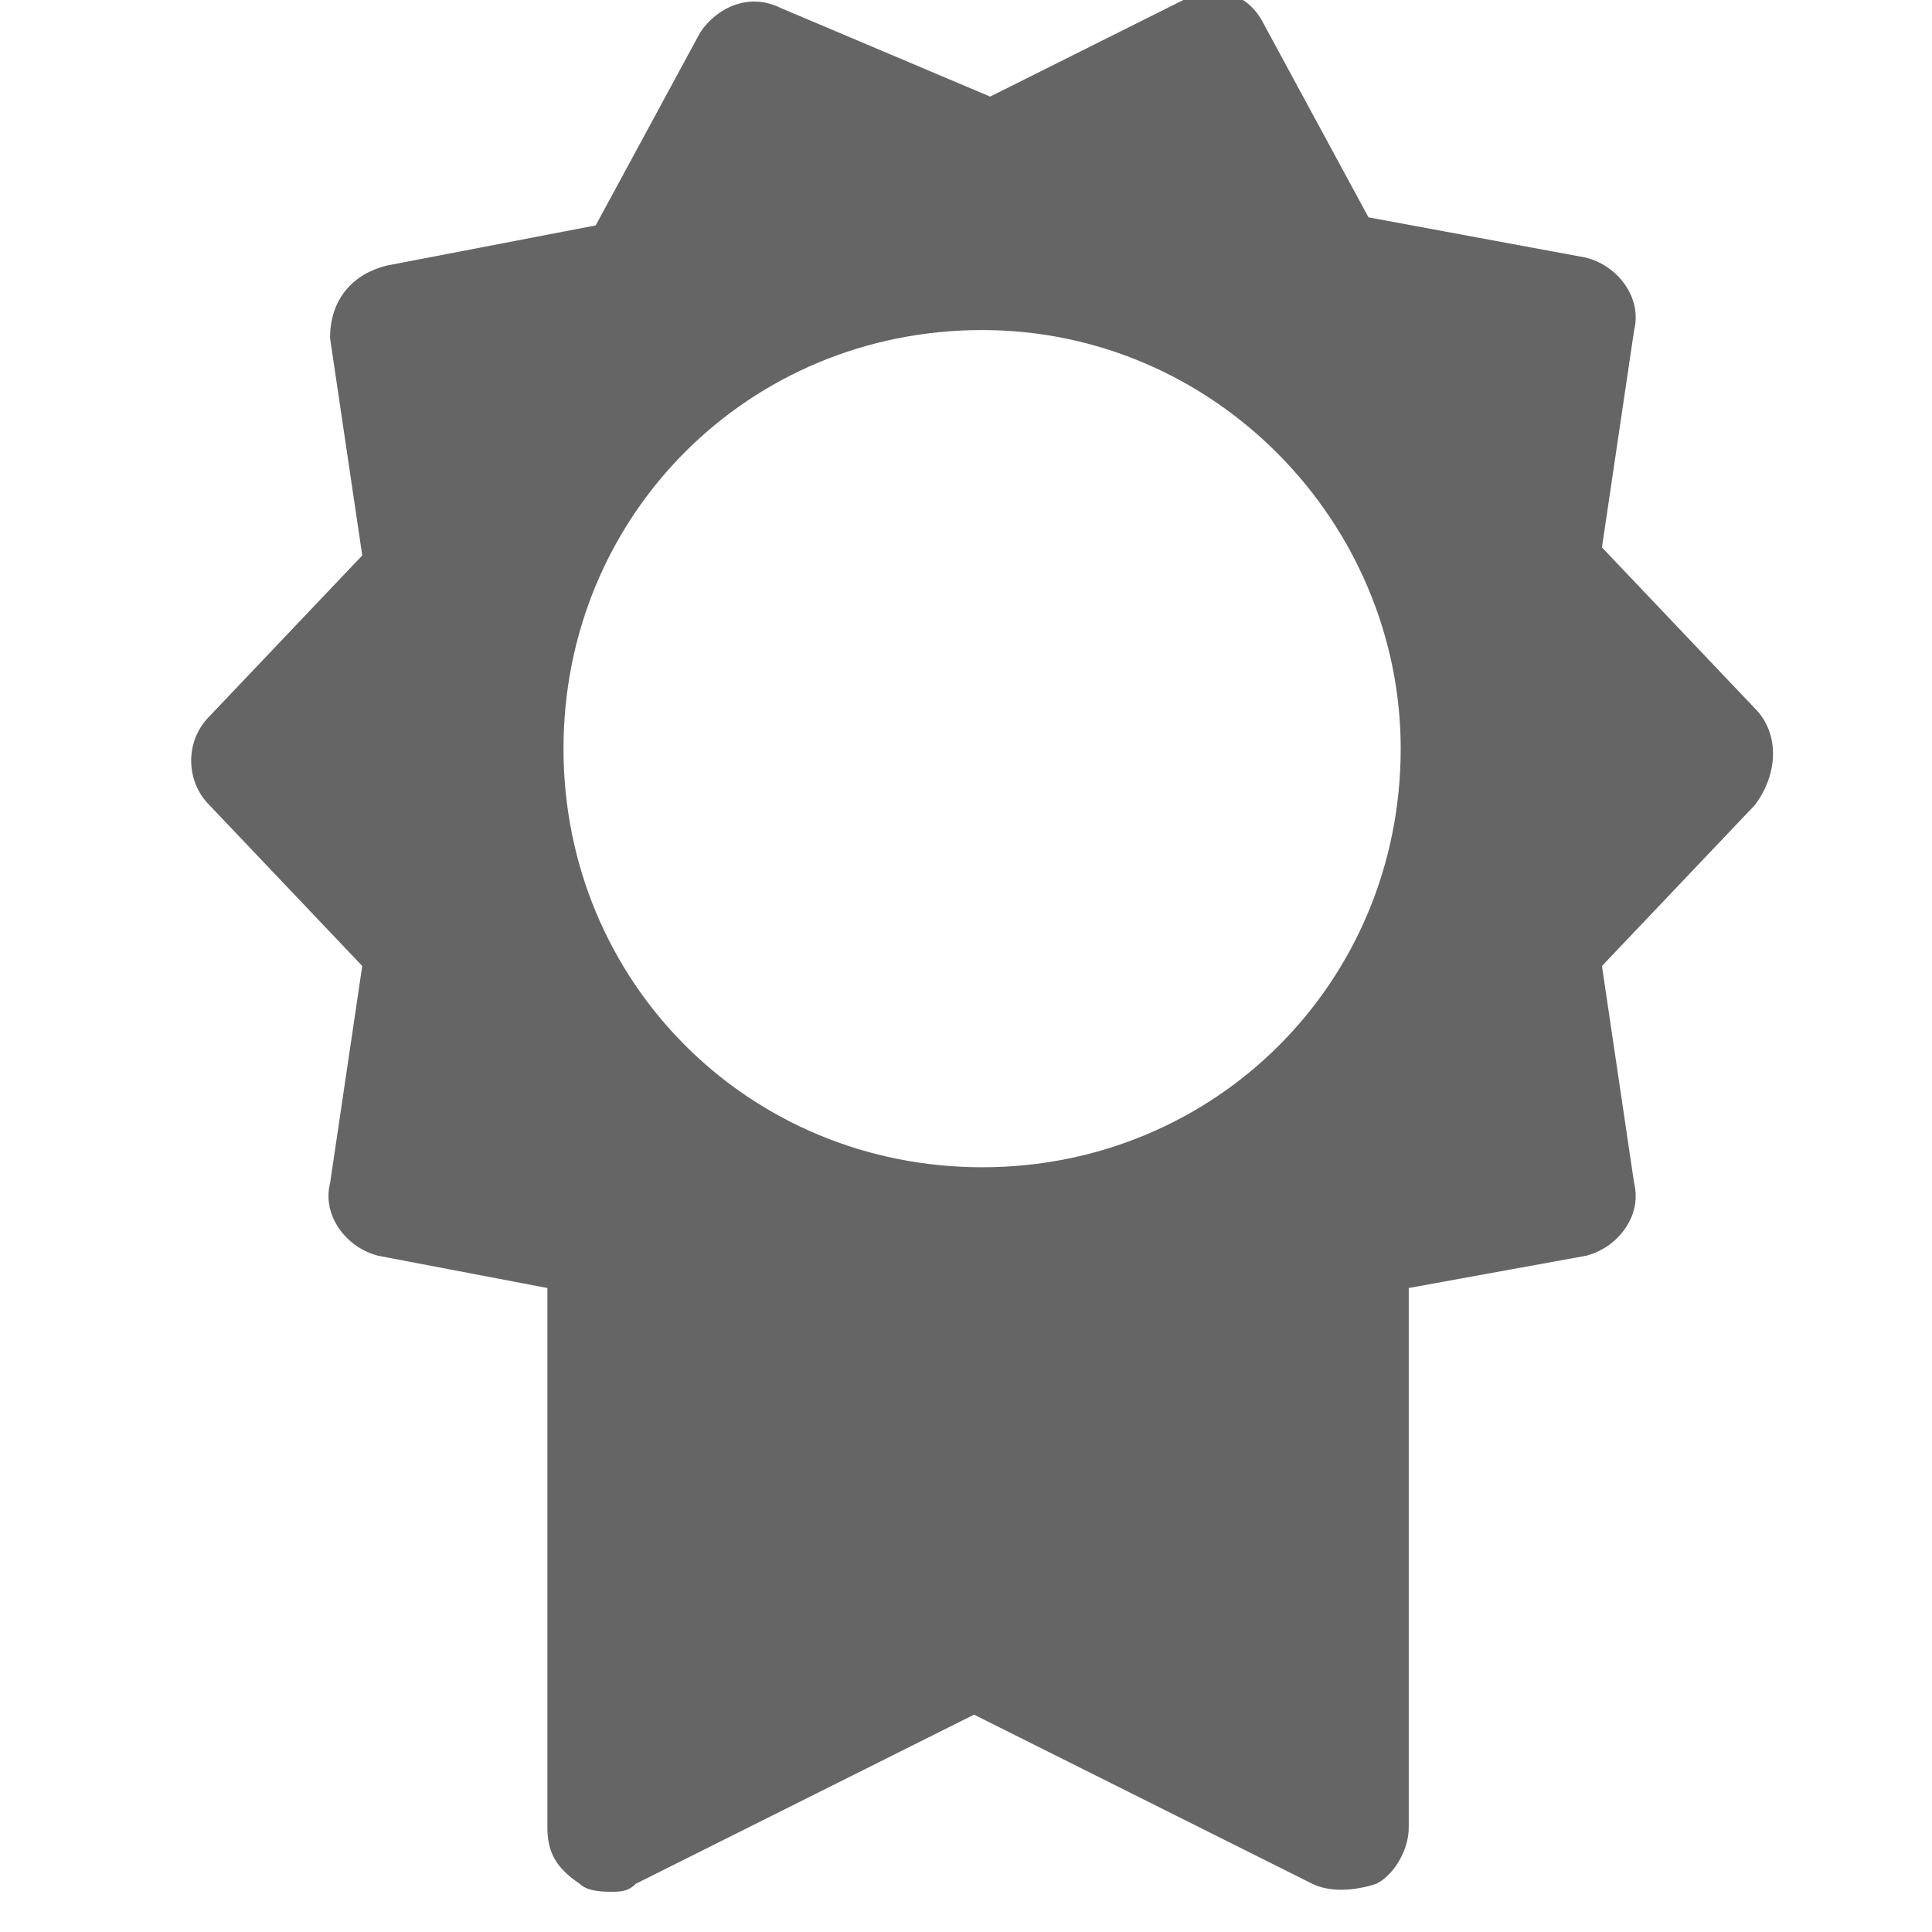 <?xml version="1.0" encoding="utf-8"?>
<!-- Generator: Adobe Illustrator 22.1.0, SVG Export Plug-In . SVG Version: 6.00 Build 0)  -->
<svg version="1.1" id="Слой_1" xmlns="http://www.w3.org/2000/svg" xmlns:xlink="http://www.w3.org/1999/xlink" x="0px" y="0px"
	 viewBox="0 0 24 24" style="enable-background:new 0 0 24 24;" xml:space="preserve">
<style type="text/css">
	.st0{fill:#656565;}
</style>
<path class="st0" d="M21.8,8.8l-1.9-2l0.4-2.7c0.1-0.4-0.2-0.8-0.6-0.9L17,2.7l-1.3-2.4c-0.2-0.4-0.6-0.5-1-0.3l-2.4,1.2L9.7,0.1
	c-0.4-0.2-0.8,0-1,0.3L7.4,2.8L4.8,3.3C4.4,3.4,4.1,3.7,4.1,4.2l0.4,2.7l-1.9,2c-0.3,0.3-0.3,0.8,0,1.1l1.9,2l-0.4,2.7
	c-0.1,0.4,0.2,0.8,0.6,0.9L6.8,16v6.7c0,0.3,0.1,0.5,0.4,0.7c0.1,0.1,0.3,0.1,0.4,0.1s0.2,0,0.3-0.1l4.2-2.1l4.2,2.1
	c0.2,0.1,0.5,0.1,0.8,0c0.2-0.1,0.4-0.4,0.4-0.7V16l2.2-0.4c0.4-0.1,0.7-0.5,0.6-0.9L19.9,12l1.9-2C22.1,9.6,22.1,9.1,21.8,8.8z
	 M17.4,9.3c0,2.9-2.3,5.2-5.2,5.2S7,12.2,7,9.3s2.3-5.2,5.2-5.2S17.4,6.5,17.4,9.3z"/>
</svg>
